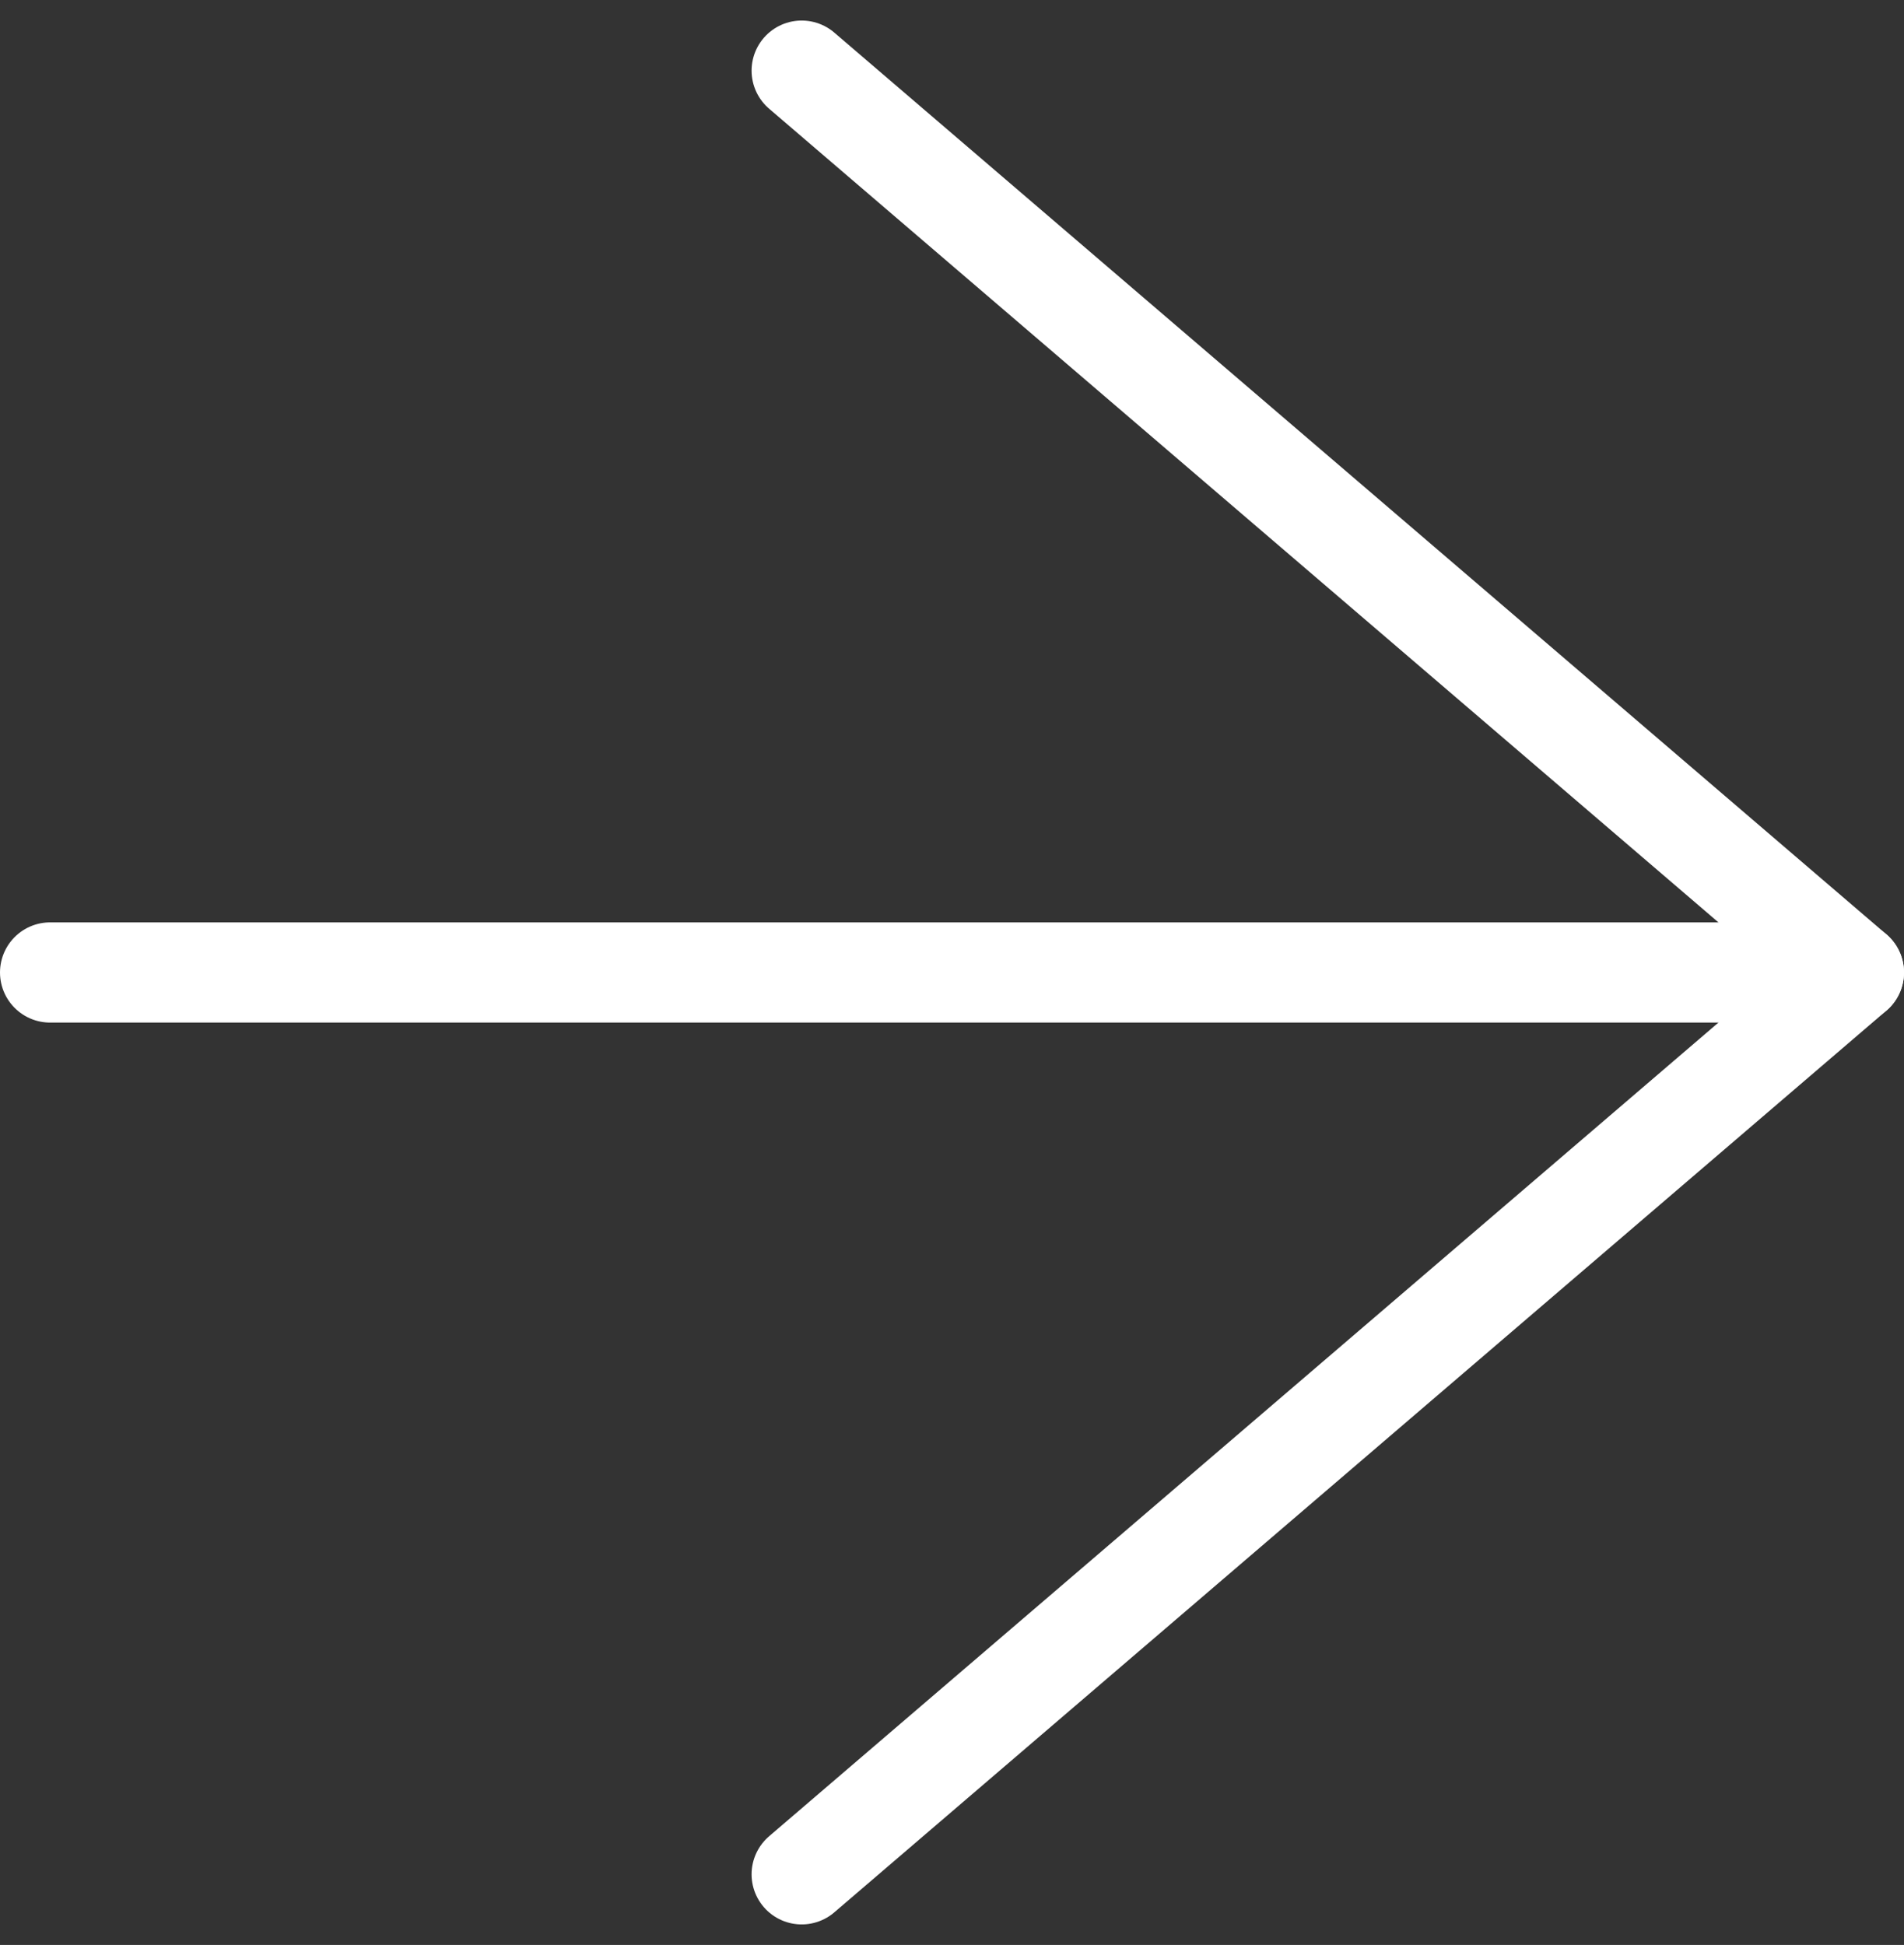 <svg xmlns="http://www.w3.org/2000/svg" width="19" height="19.41" viewBox="0 0 19 19.41">
  <rect x="0" y="0" width="19" height="19.41" fill="#333333" stroke="none"/>
  <g id="Icon_feather-arrow-right" data-name="Icon feather-arrow-right" transform="translate(0.5 0.705)">
    <path id="Path_34" data-name="Path 34" d="M0,0H18" transform="translate(0 9)" fill="none" stroke="#FFFFFF" stroke-linecap="round" stroke-linejoin="round" stroke-width="1"/>
    <path id="Path_35" data-name="Path 35" d="M0,18,10.5,9,0,0" transform="translate(7.5)" fill="none" stroke="#FFFFFF" stroke-linecap="round" stroke-linejoin="round" stroke-width="1"/>
  </g>
</svg>

